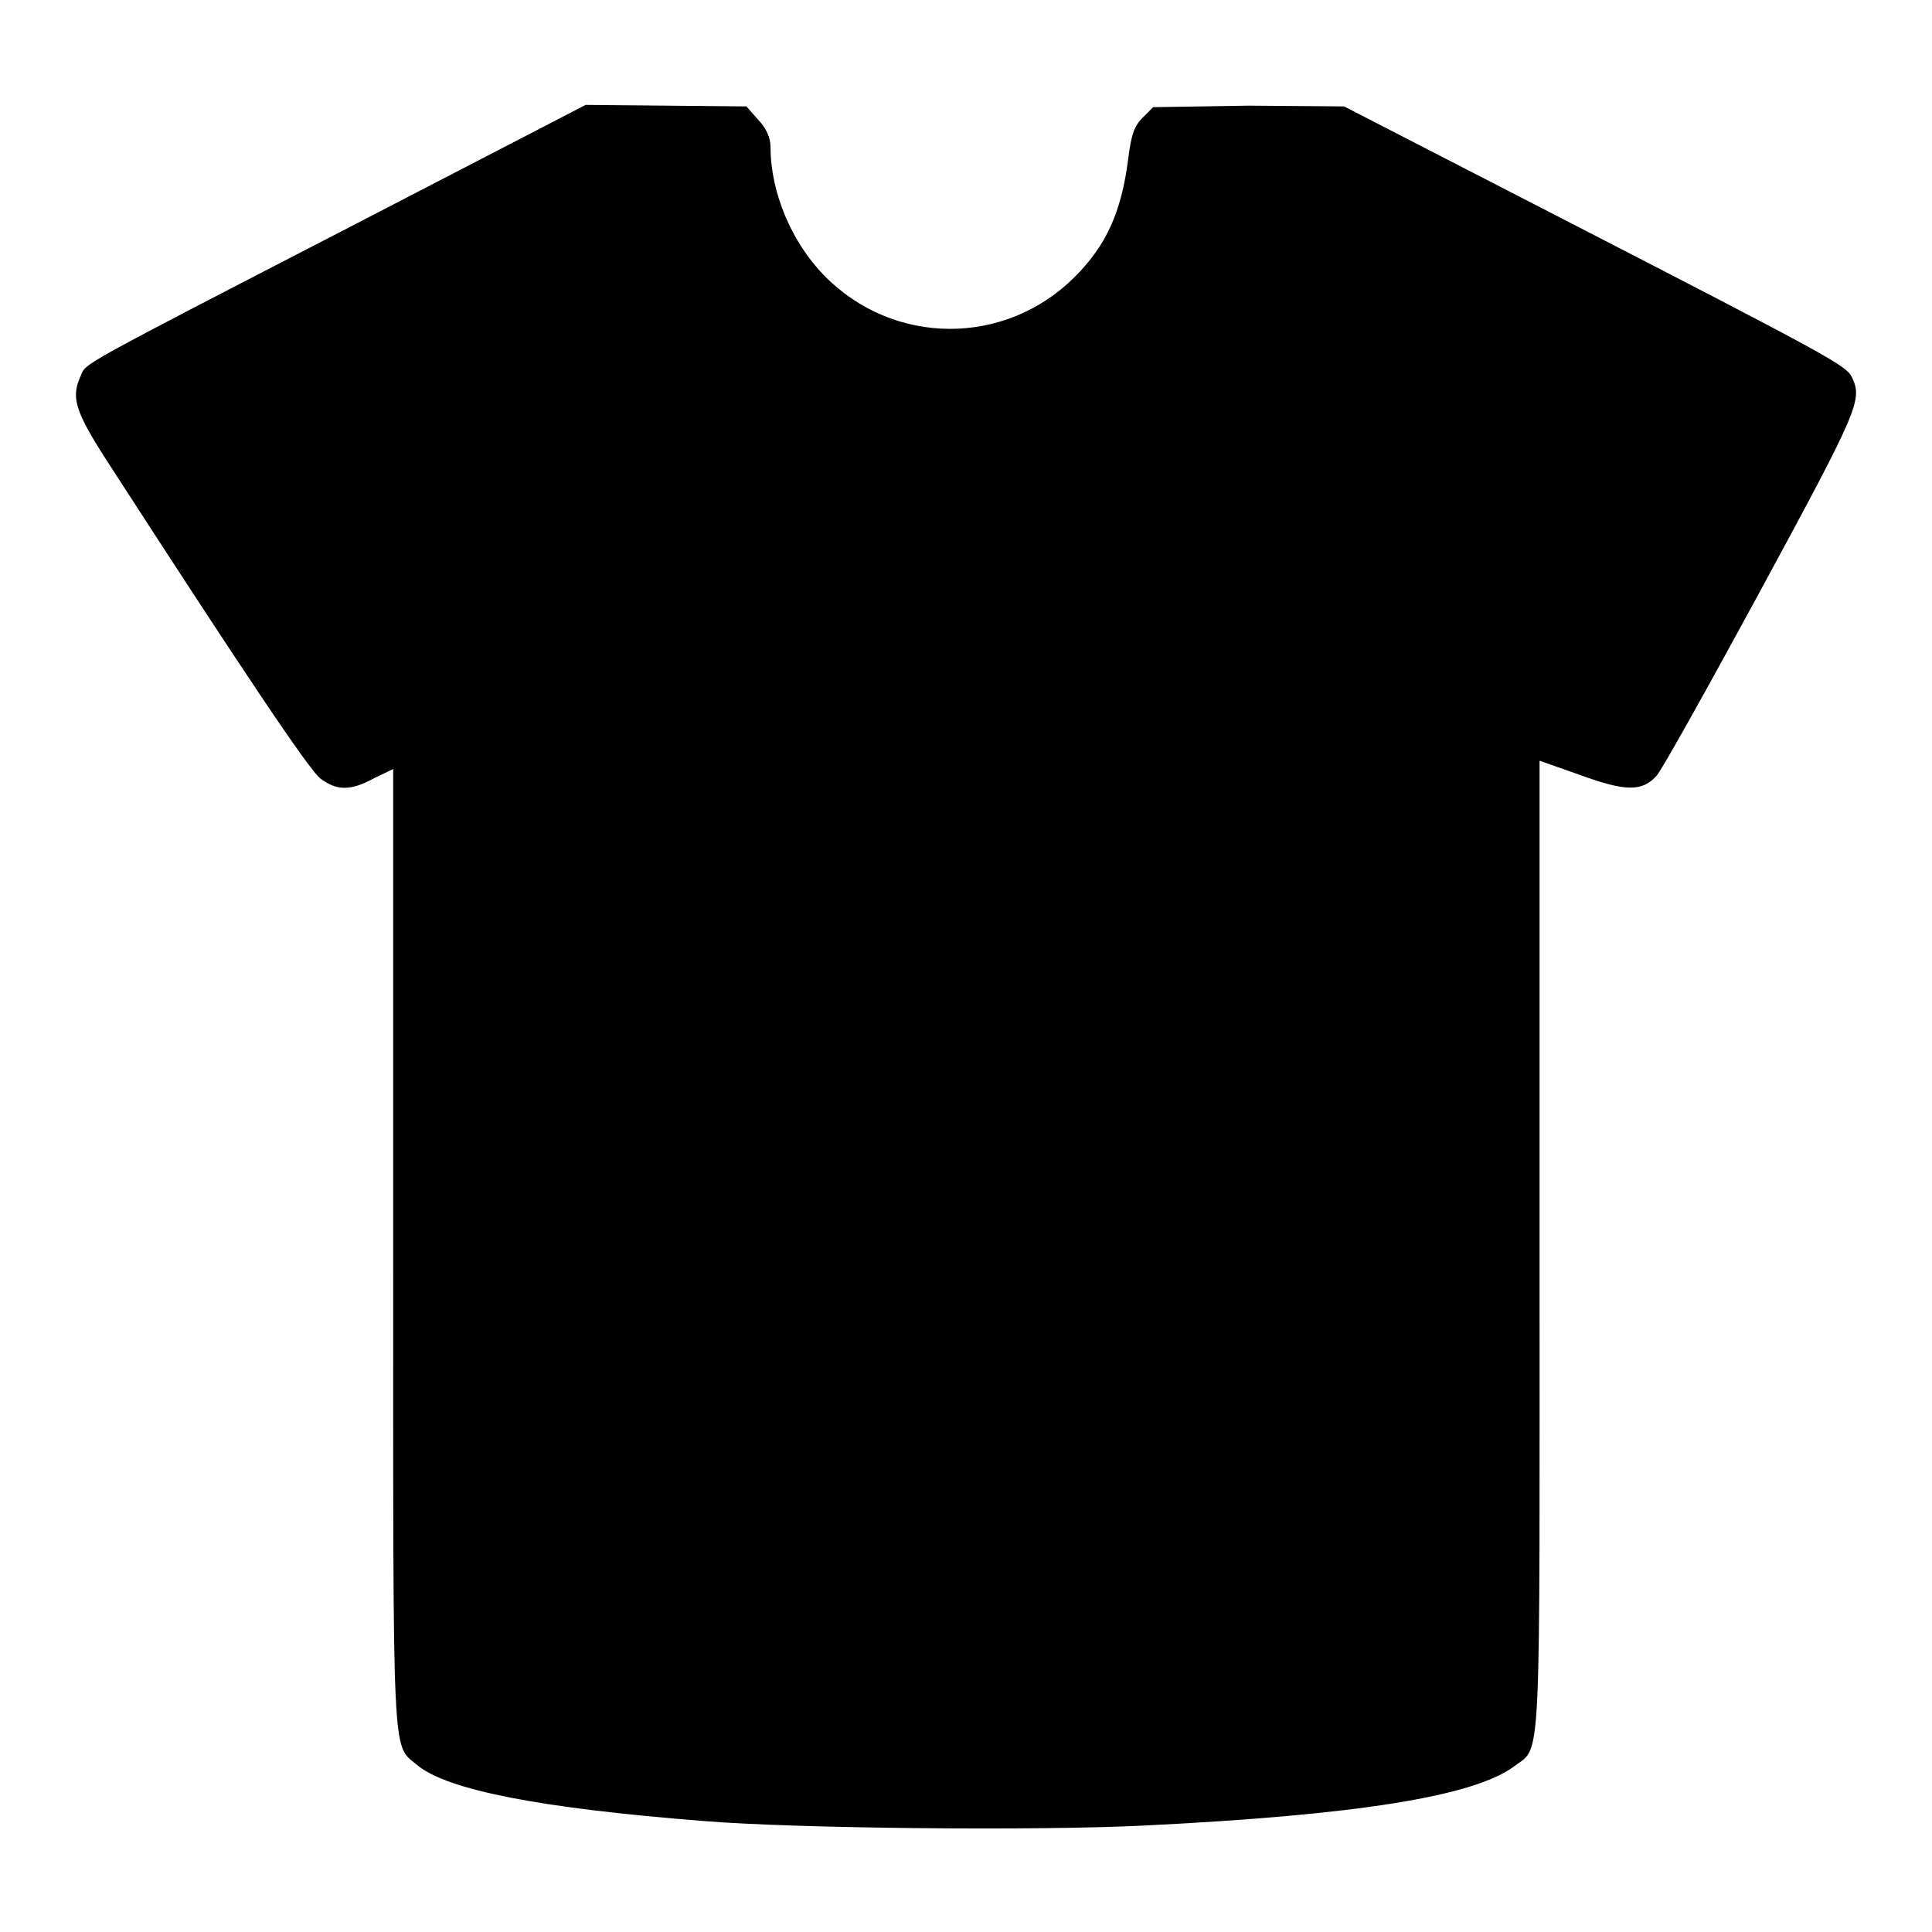<?xml version="1.0" encoding="utf-8"?>
<!-- Svg Vector Icons : http://www.onlinewebfonts.com/icon -->
<!DOCTYPE svg PUBLIC "-//W3C//DTD SVG 1.1//EN" "http://www.w3.org/Graphics/SVG/1.1/DTD/svg11.dtd">
<svg version="1.1" xmlns="http://www.w3.org/2000/svg" xmlns:xlink="http://www.w3.org/1999/xlink" x="0px" y="0px" viewBox="0 0 256 256" enable-background="new 0 0 256 256" xml:space="preserve">
<g><g><g><path fill="#000000" d="M46.7,29.9c-36.8,19-35.3,18.2-36,19.9c-1.3,2.8-0.8,4.6,3.3,11c18.3,28.3,27,41.3,28.5,42.4c2.2,1.6,4,1.6,7.1-0.1l2.5-1.2v63.5c0,69.5-0.2,65.6,3.2,68.5c4,3.3,16.3,5.7,38,7.4c12.2,1,44.2,1.3,58.2,0.6c28.5-1.4,43.9-3.9,49.2-7.9c3.6-2.7,3.3,1.4,3.3-69.1v-64.1l5.4,1.9c6,2.2,8.2,2.2,10.1,0.1c0.6-0.6,6.8-11.7,13.8-24.6c13-24,13.5-25.2,12.1-28.2c-0.8-1.6-2.6-2.6-39.9-21.8l-27.4-14.1L165.5,14l-12.7,0.2l-1.4,1.4c-1.1,1.1-1.5,2.2-1.9,5.4c-0.9,7.1-2.9,11.5-7.1,15.7c-9.2,9.2-24,9.2-33.2-0.2c-4.3-4.4-7.1-11-7.1-17c0-1.2-0.5-2.4-1.6-3.6l-1.6-1.8L88.3,14l-10.7-0.1L46.7,29.9z"/></g></g></g>
</svg>